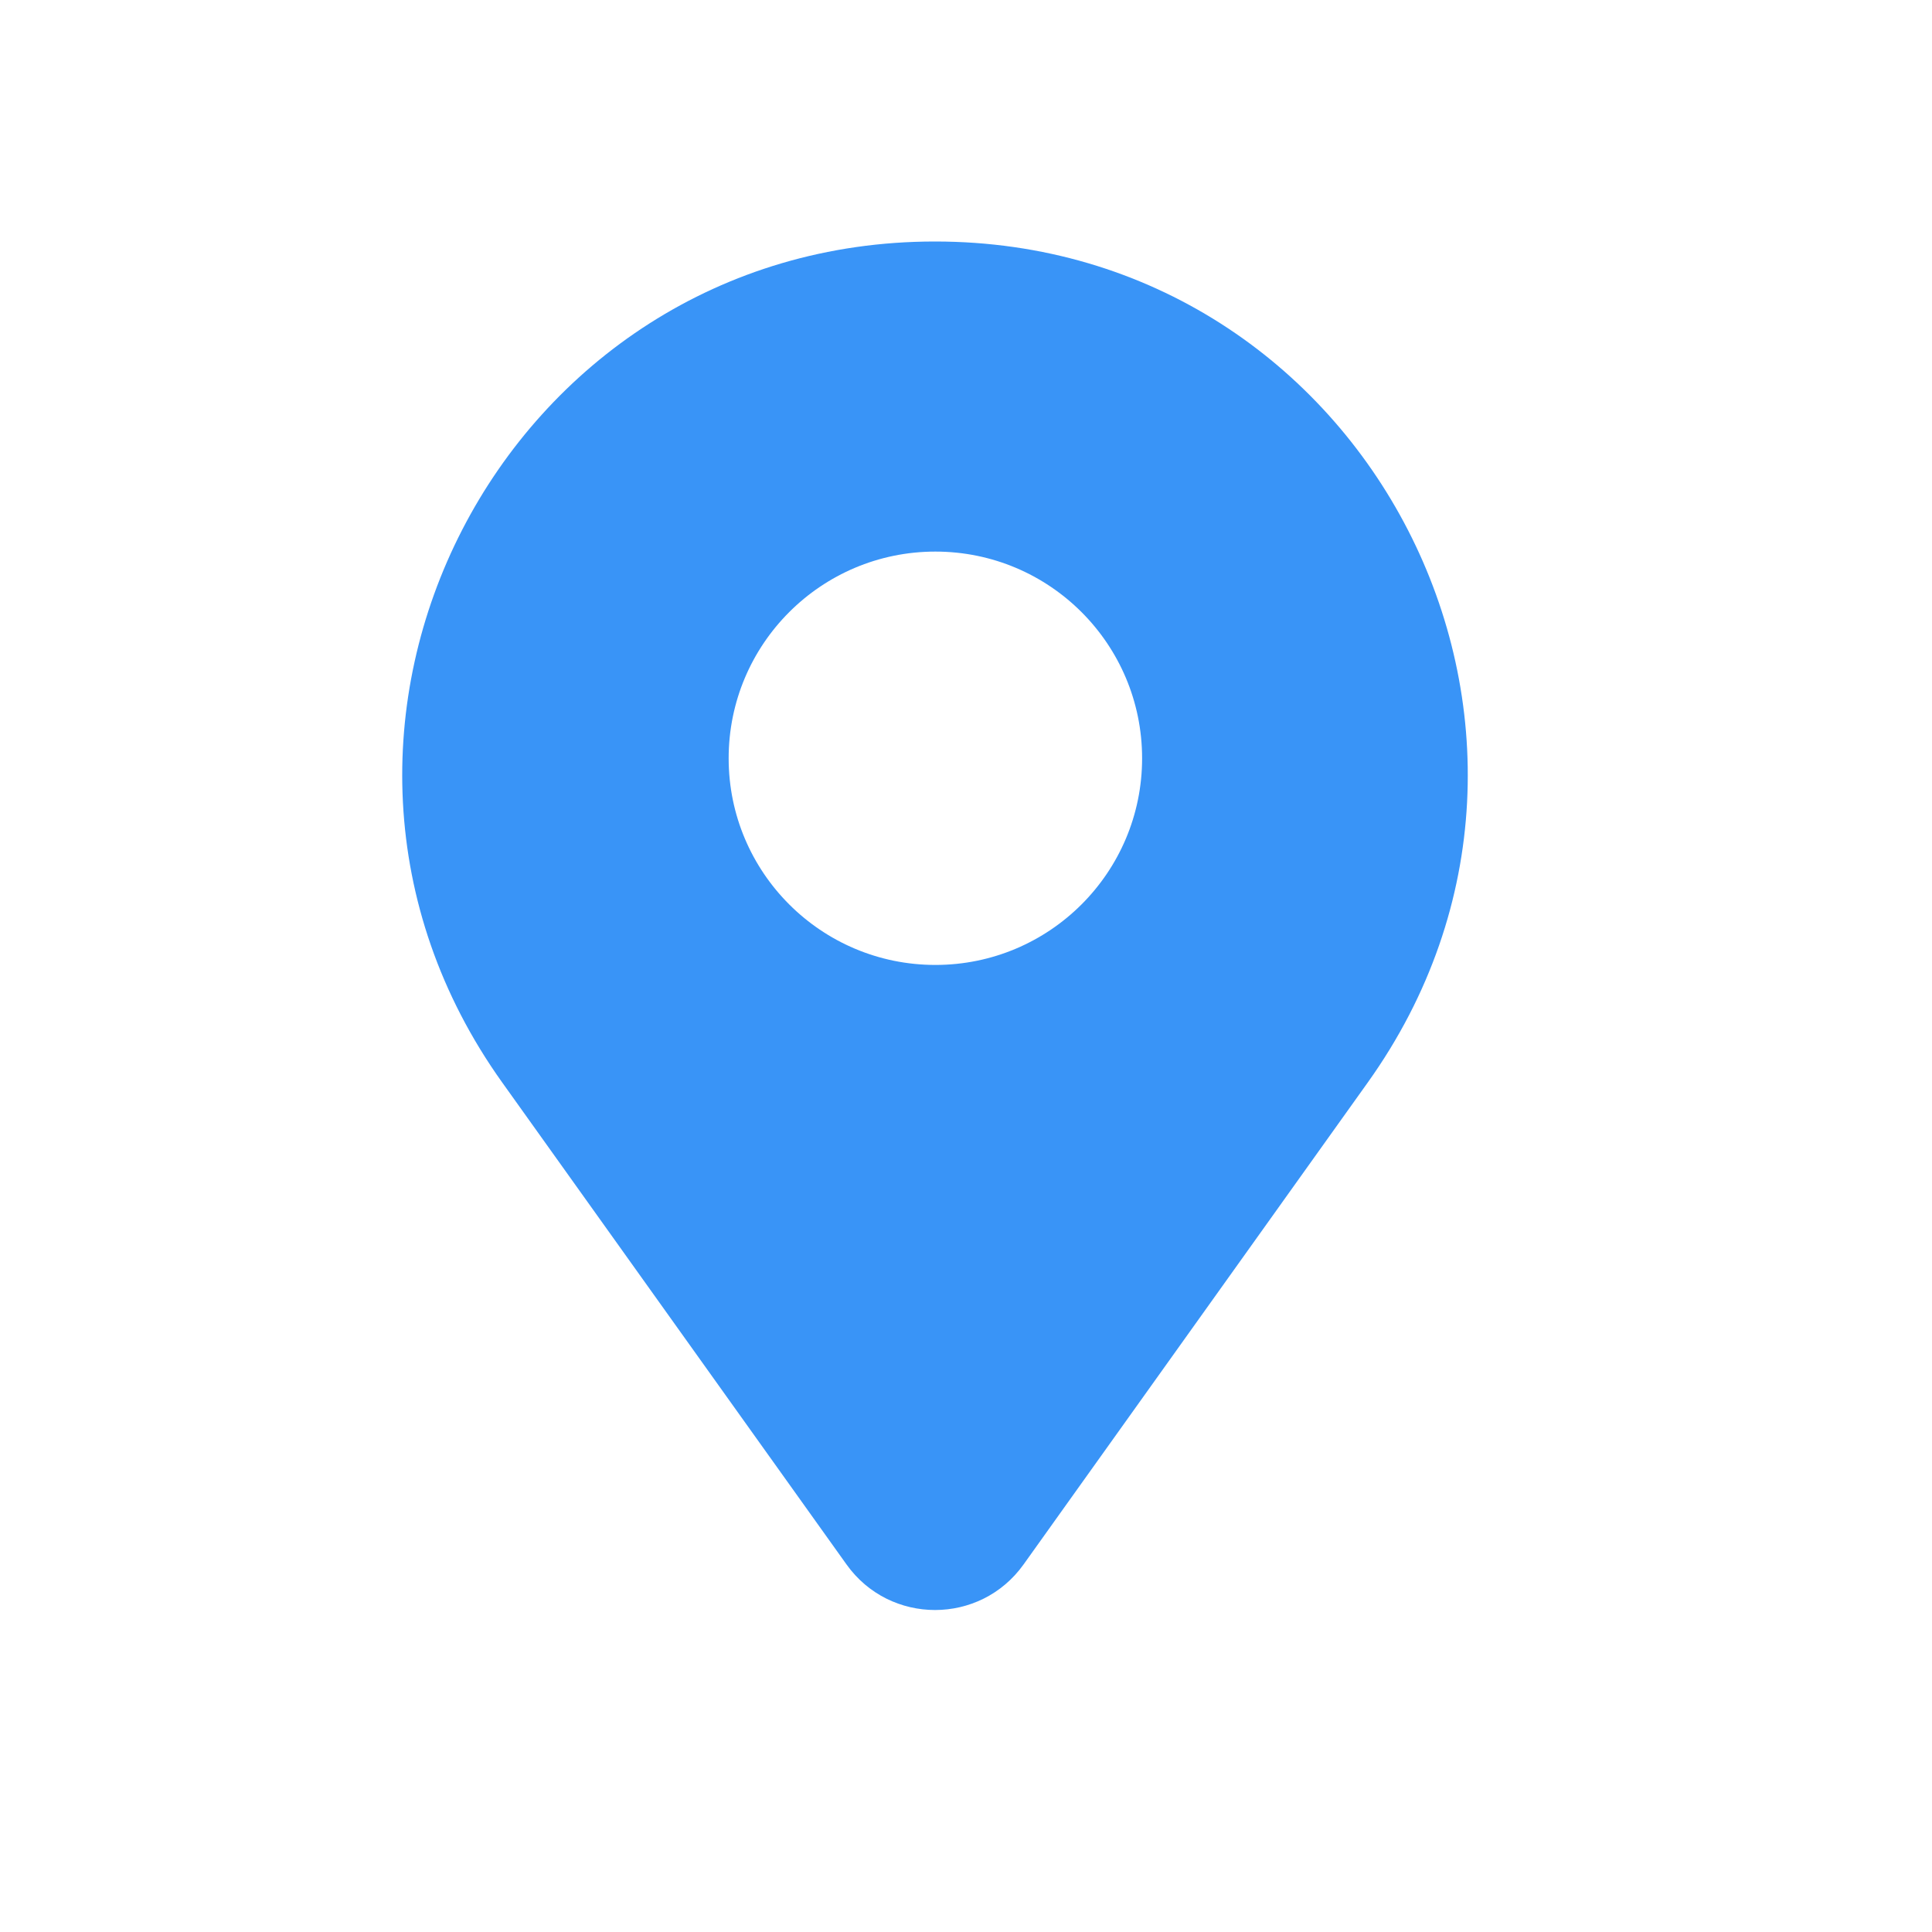 <svg width="20" height="20" viewBox="0 0 20 20" fill="none" xmlns="http://www.w3.org/2000/svg">
<path fill-rule="evenodd" clip-rule="evenodd" d="M9.679 2.5C5.201 2.5 2.596 7.562 5.199 11.206L8.763 16.195C9.212 16.824 10.147 16.824 10.596 16.195L14.159 11.206C16.762 7.562 14.158 2.5 9.679 2.5ZM9.683 9.989C10.865 9.989 11.823 9.031 11.823 7.85C11.823 6.668 10.865 5.71 9.683 5.71C8.501 5.71 7.543 6.668 7.543 7.85C7.543 9.031 8.501 9.989 9.683 9.989Z" fill="#3994F7"/>
</svg>
